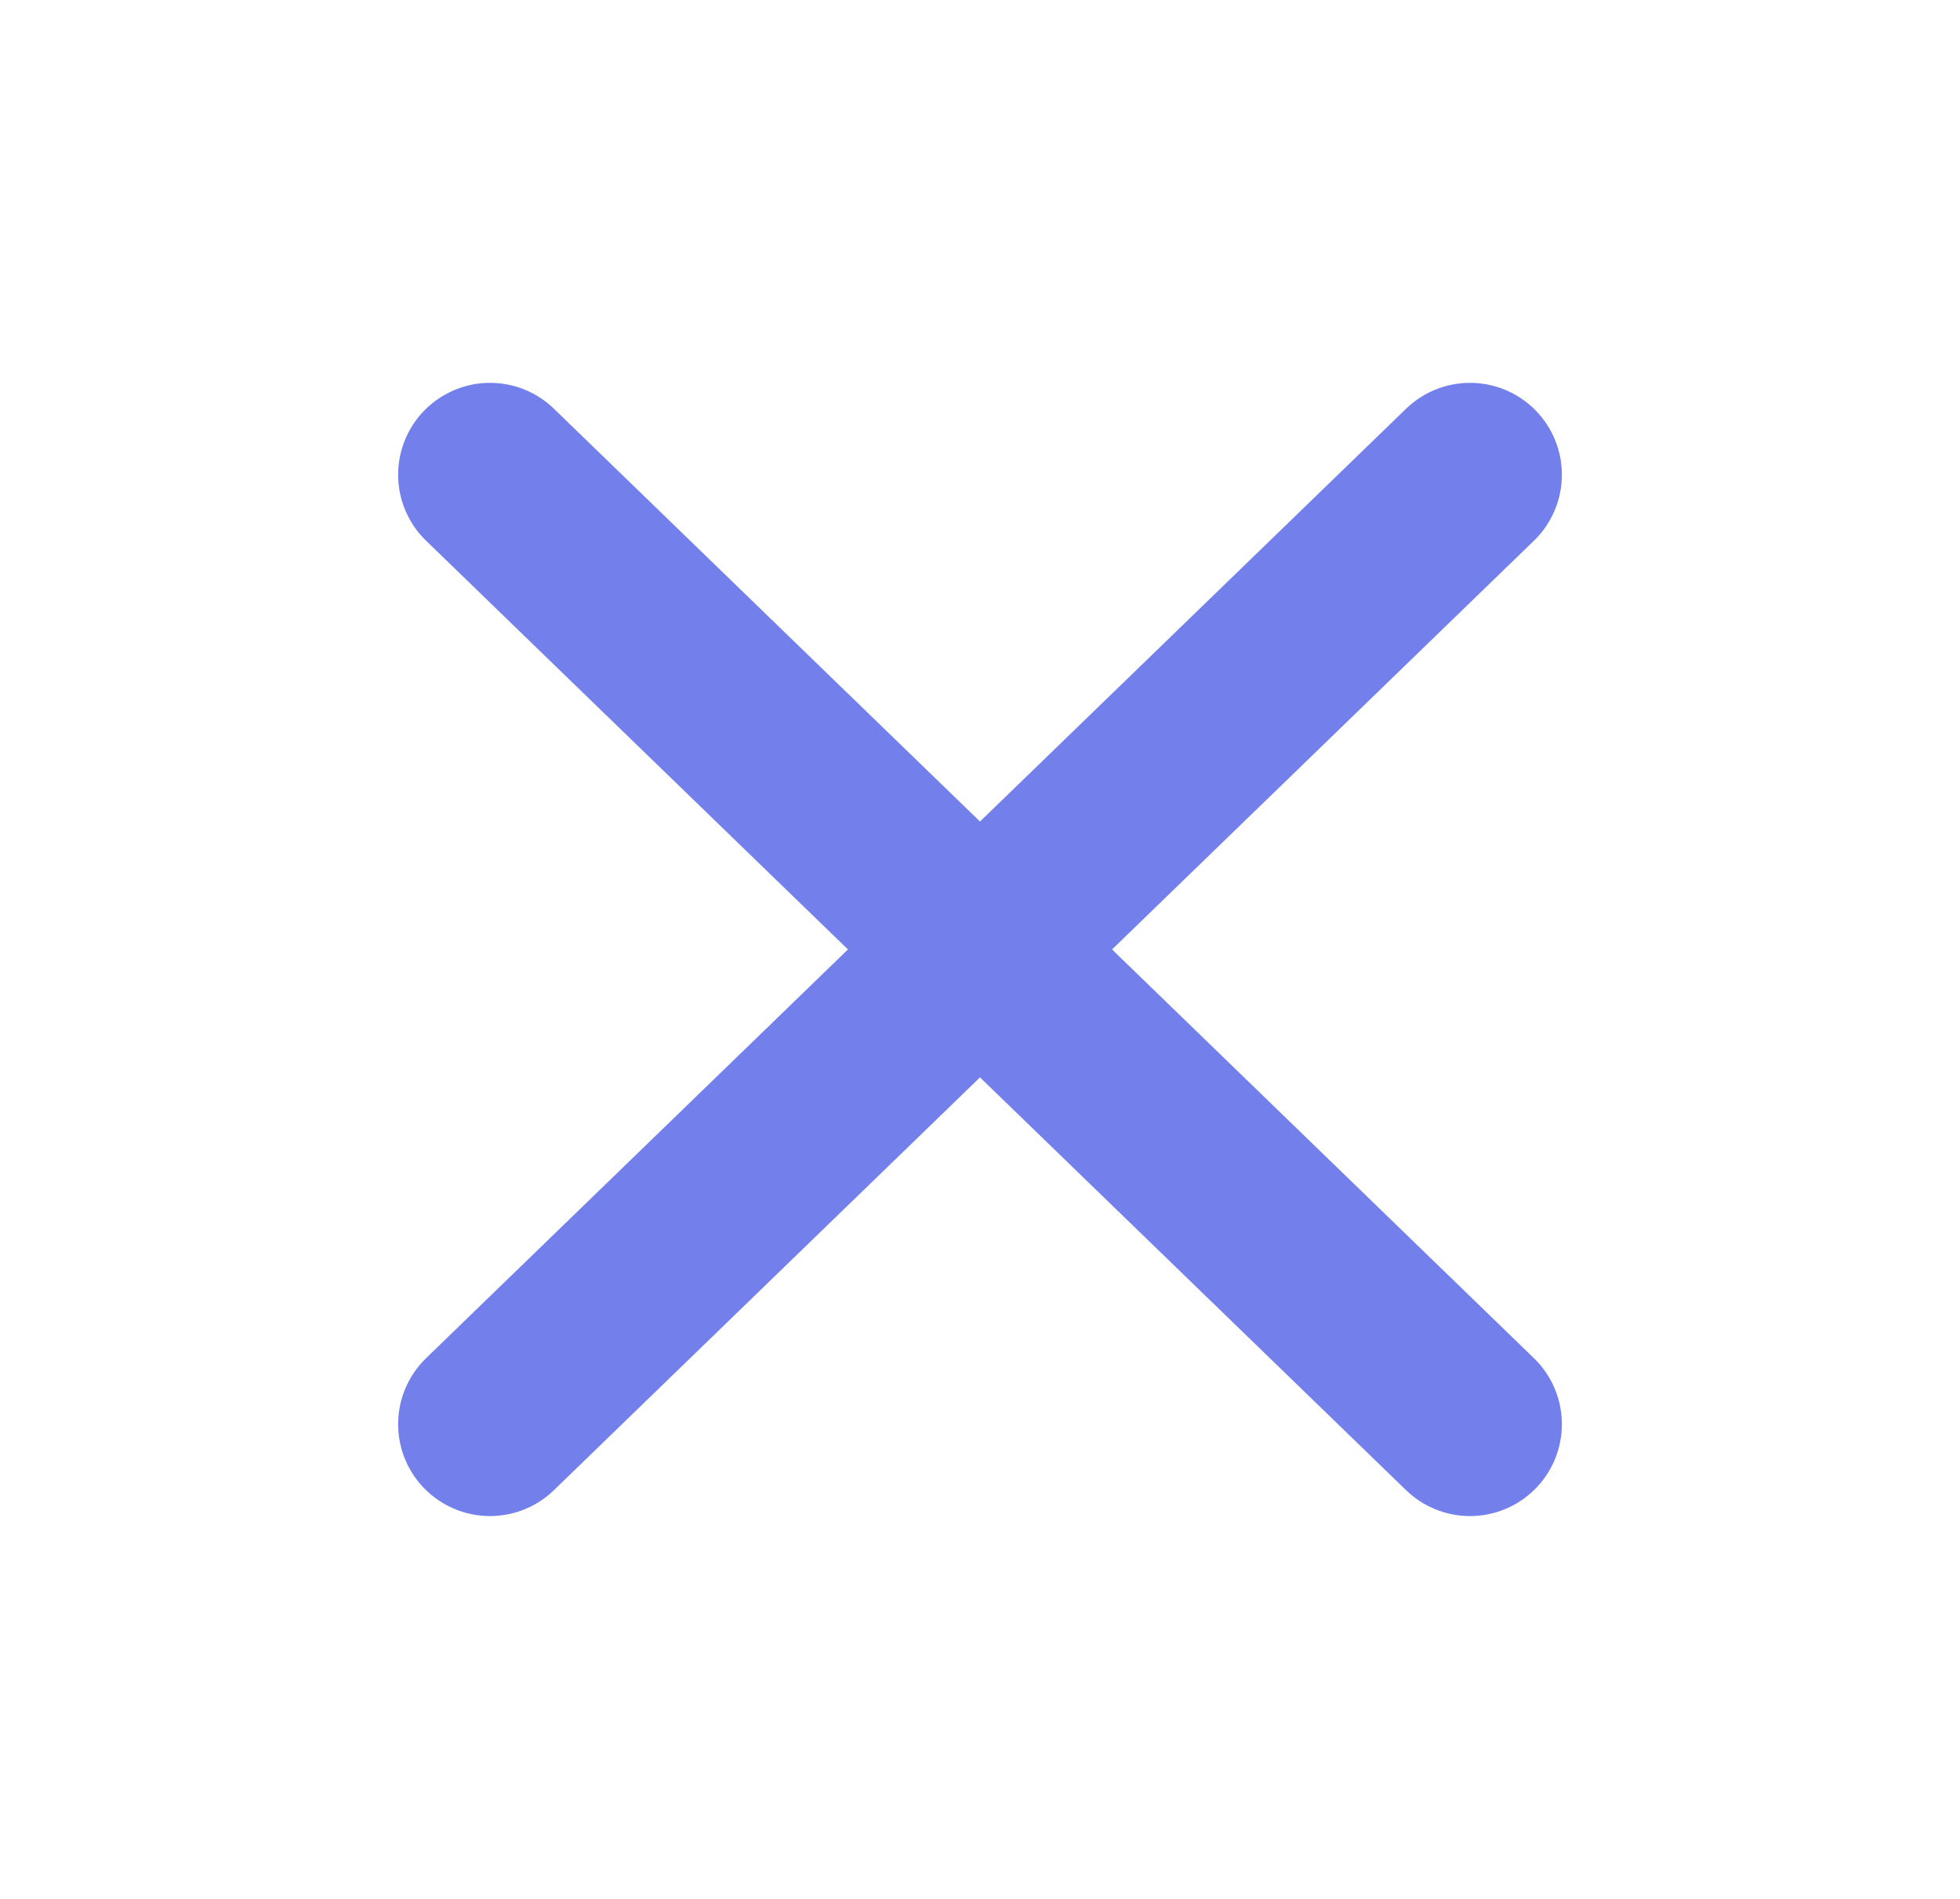 <svg width="32" height="31" viewBox="0 0 32 31" fill="none" xmlns="http://www.w3.org/2000/svg">
<g clip-path="url(#clip0_350_748)">
<path d="M24 7.75L8 23.25" stroke="#7380EC" stroke-width="3" stroke-linecap="round" stroke-linejoin="round"/>
<path d="M8 7.75L24 23.25" stroke="#7380EC" stroke-width="3" stroke-linecap="round" stroke-linejoin="round"/>
</g>
<defs>
<clipPath id="clip0_350_748">
<rect width="32" height="31" fill="white"/>
</clipPath>
</defs>
</svg>
